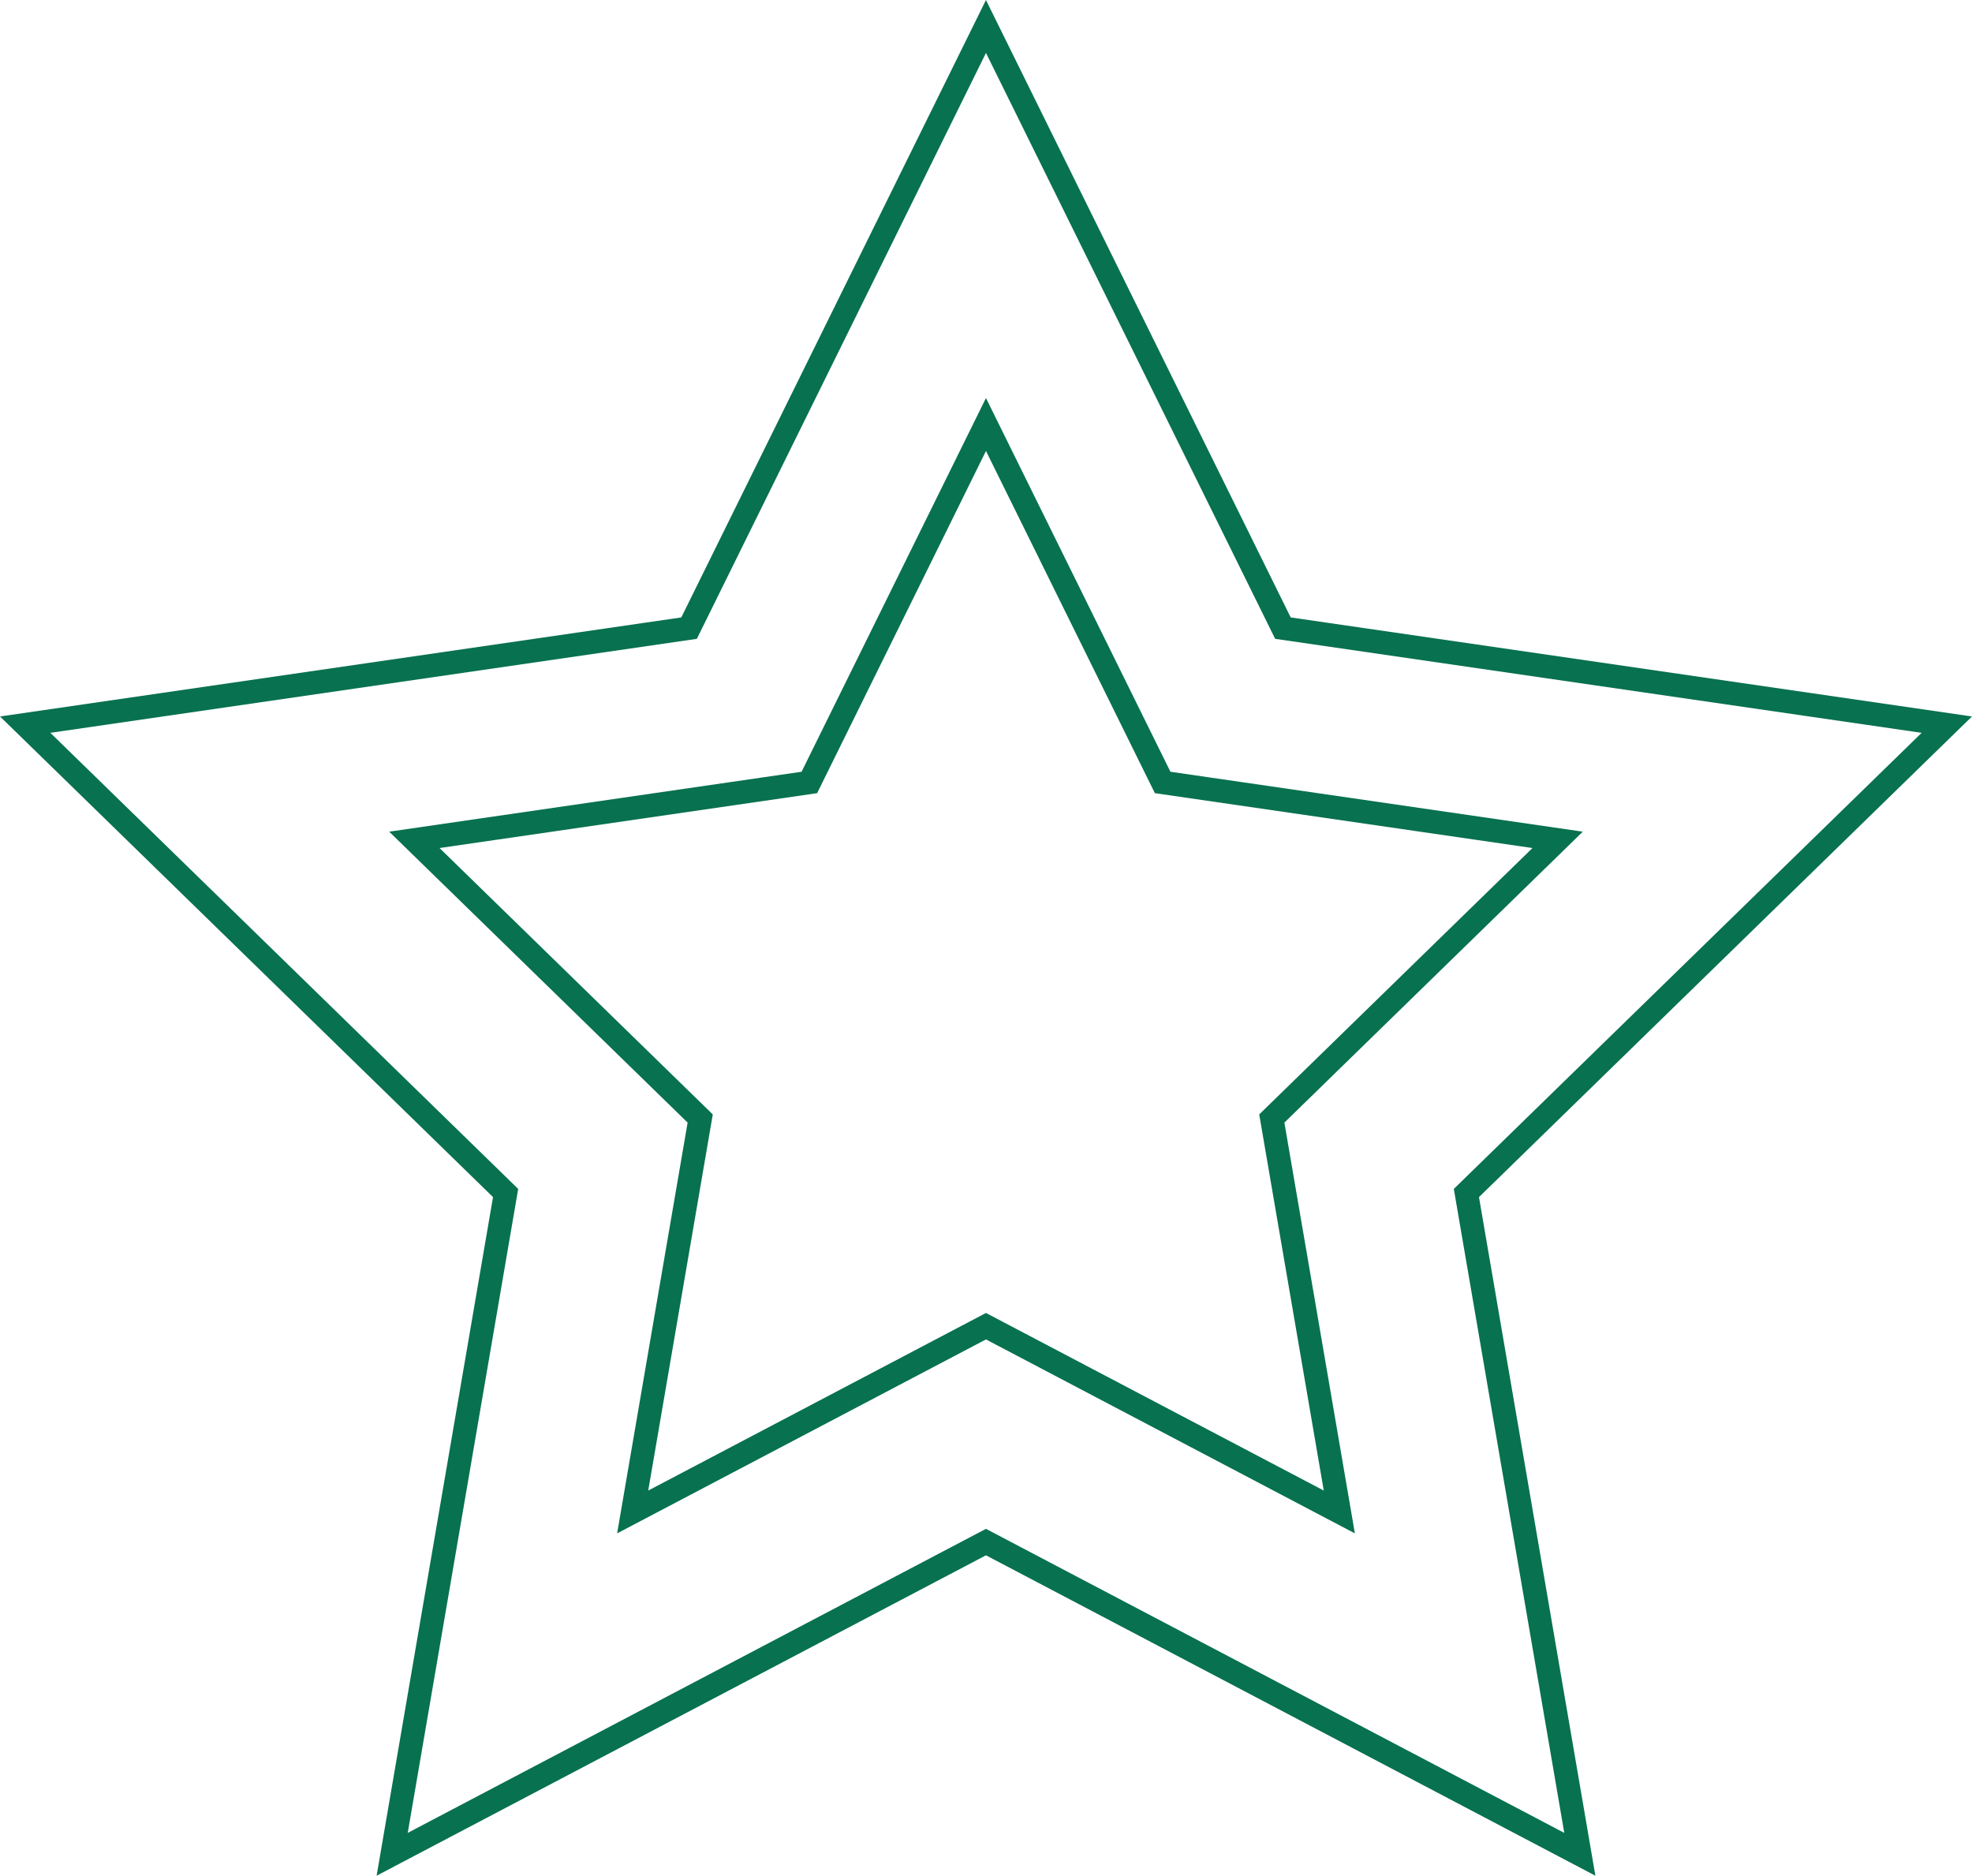 <?xml version="1.0" encoding="UTF-8"?>
<!-- Generator: Adobe Illustrator 23.0.1, SVG Export Plug-In . SVG Version: 6.00 Build 0)  -->
<svg xmlns="http://www.w3.org/2000/svg" xmlns:xlink="http://www.w3.org/1999/xlink" version="1.1" id="Warstwa_1" x="0px" y="0px" viewBox="0 0 336.75 320.27" style="enable-background:new 0 0 336.75 320.27;" xml:space="preserve">
<style type="text/css">
	.st0{fill:none;stroke:#087150;stroke-width:4;stroke-linecap:round;stroke-miterlimit:10;}
</style>
<polygon class="st0" points="168.37,4.52 219.08,107.25 332.45,123.73 250.41,203.7 269.78,316.61 168.37,263.3 66.97,316.61   86.34,203.7 4.3,123.73 117.67,107.25 "></polygon>
<polygon class="st0" points="168.37,72.48 198.54,133.6 265.99,143.4 217.18,190.98 228.71,258.16 168.37,226.44 108.04,258.16   119.57,190.98 70.76,143.4 138.21,133.6 "></polygon>
</svg>
